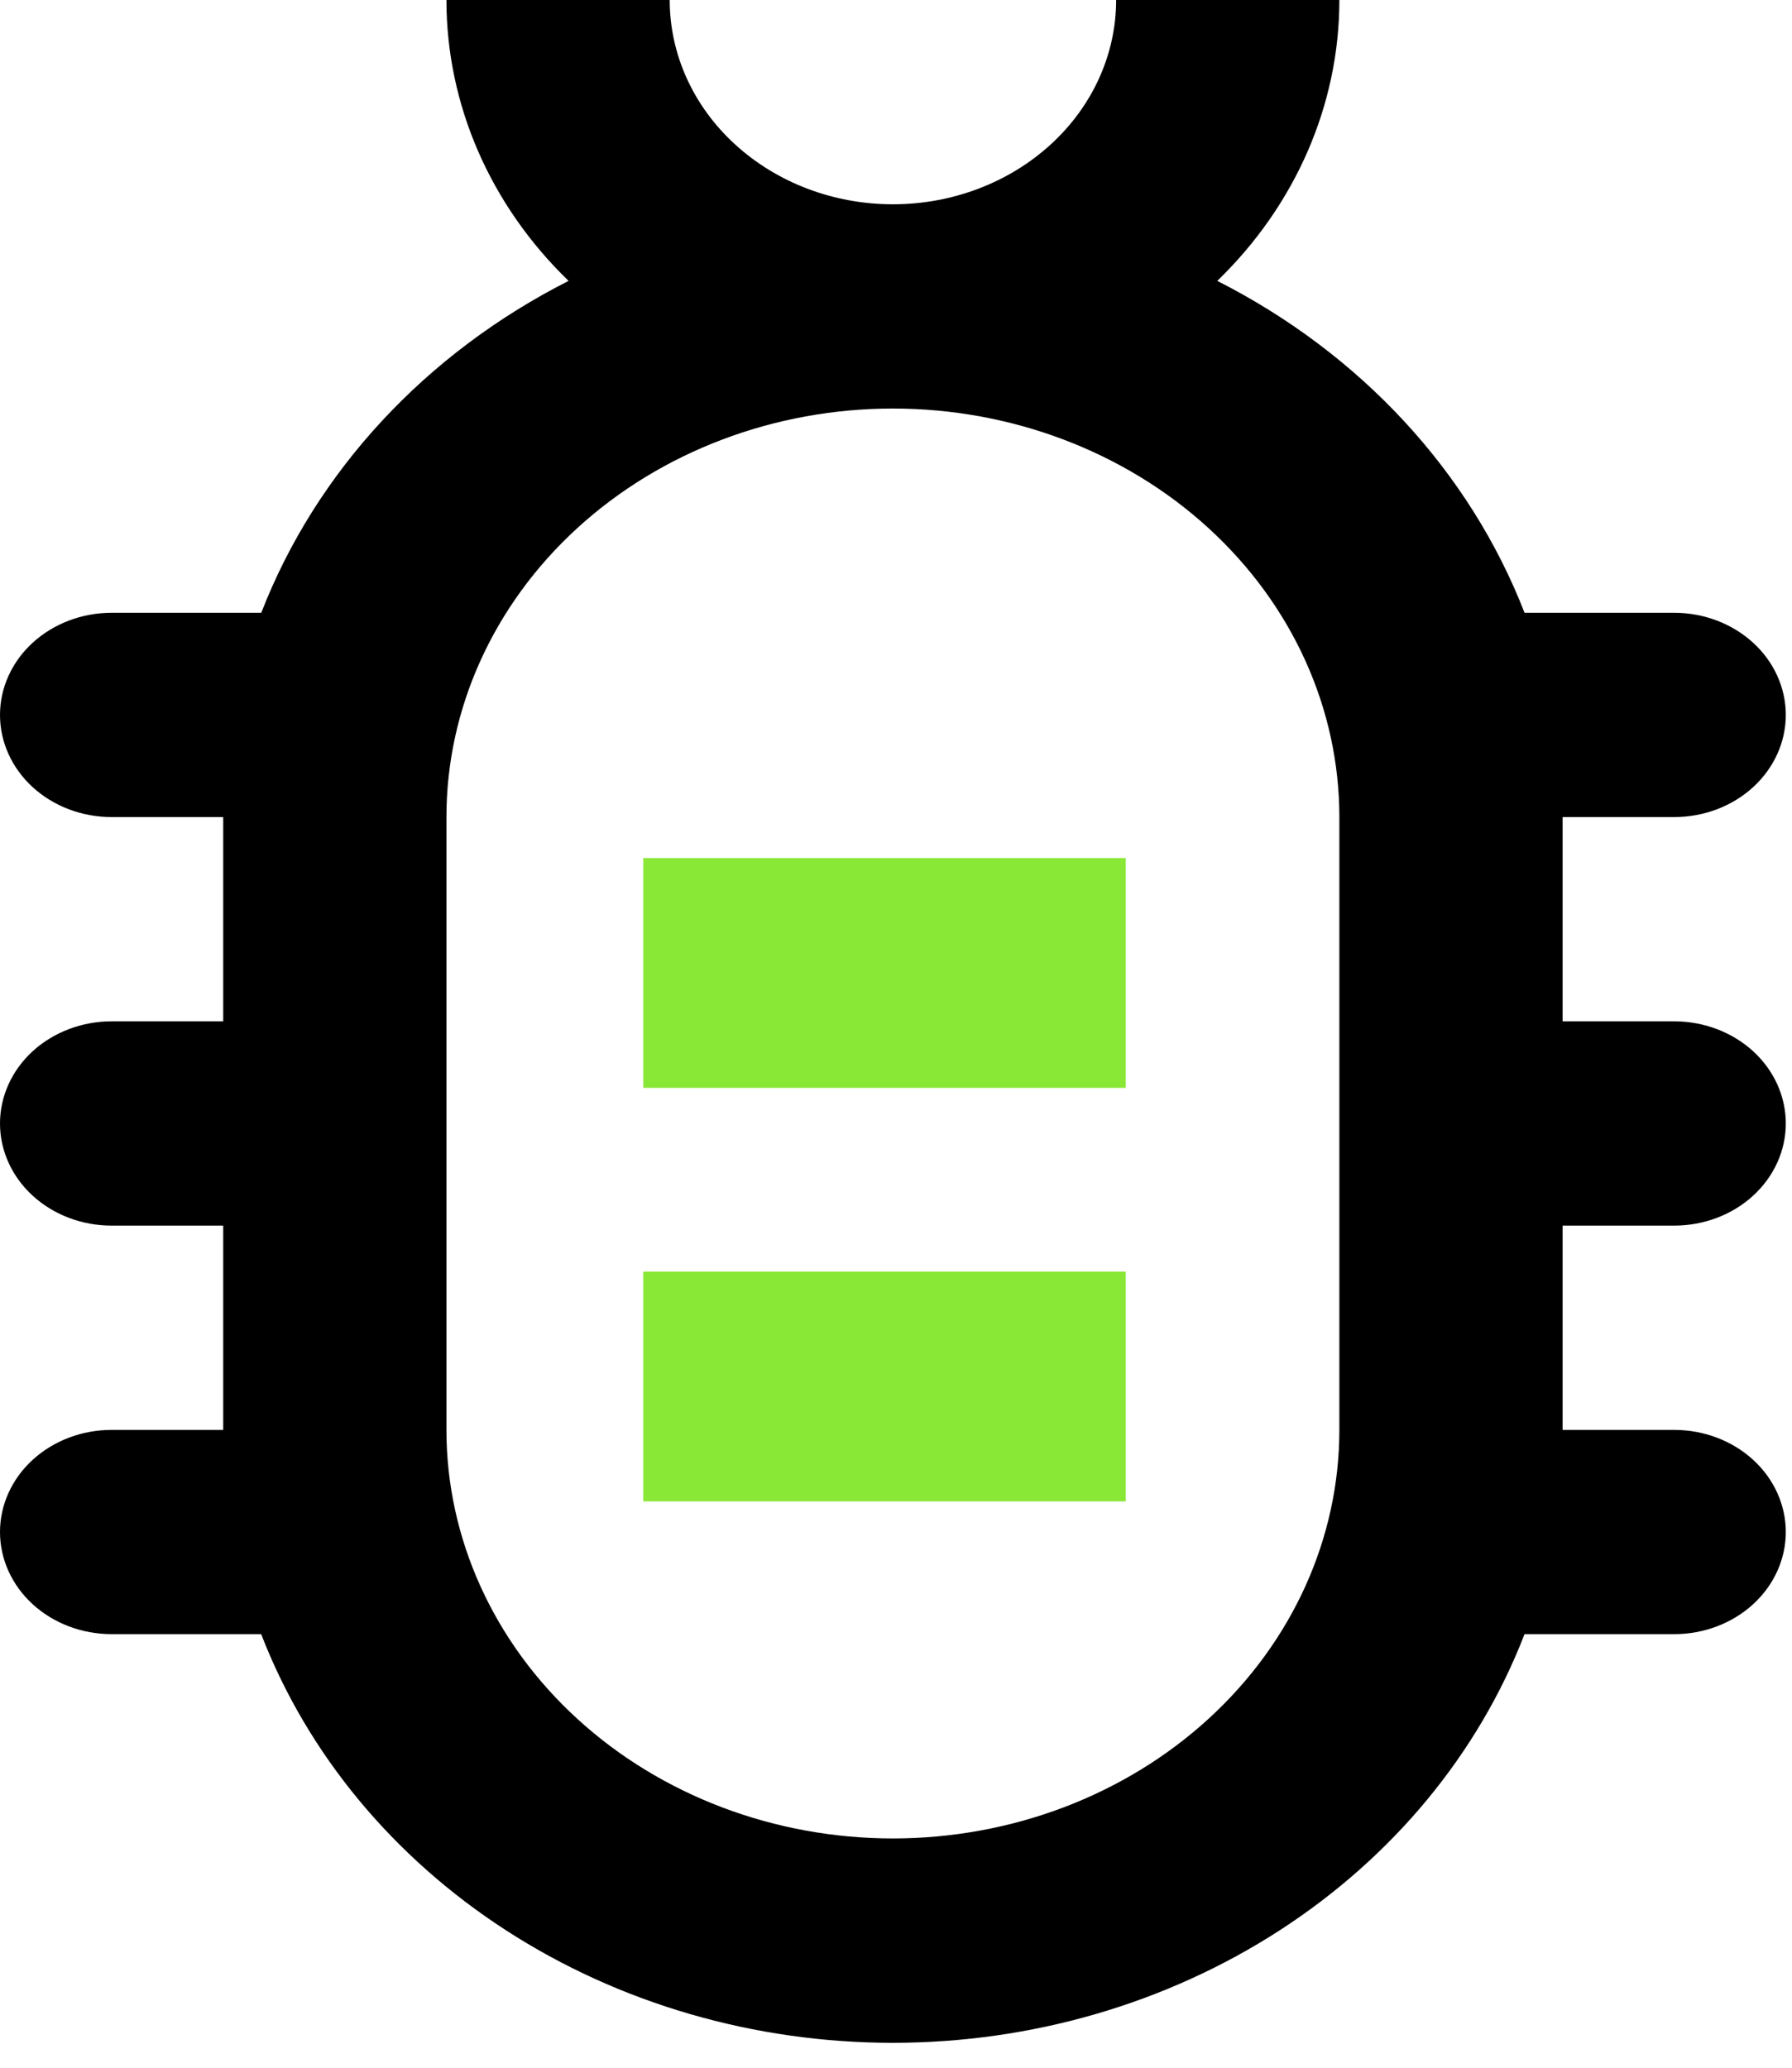 <?xml version="1.0" encoding="UTF-8"?> <svg xmlns="http://www.w3.org/2000/svg" width="39" height="45" viewBox="0 0 39 45" fill="none"><path d="M22 23.675L24.5 23.675L24.5 18.675L22 18.675L22 23.675ZM14 21.175L14 23.675L22 23.675L22 21.175L22 18.675L14 18.675L14 21.175Z" fill="#89E736"></path><path d="M22 32.675L24.5 32.675L24.5 27.675L22 27.675L22 32.675ZM14 30.175L14 32.675L22 32.675L22 30.175L22 27.675L14 27.675L14 30.175Z" fill="#89E736"></path><path fill-rule="evenodd" clip-rule="evenodd" d="M12.374 6.113C10.666 4.461 9.716 2.273 9.716 0H14.575C14.575 1.179 15.086 2.31 15.998 3.143C16.909 3.977 18.144 4.446 19.433 4.446C20.721 4.446 21.957 3.977 22.868 3.143C23.779 2.31 24.291 1.179 24.291 0H29.149C29.15 2.273 28.199 4.461 26.492 6.113C29.608 7.694 31.986 10.263 33.179 13.336H36.436C37.081 13.336 37.698 13.571 38.154 13.988C38.609 14.404 38.865 14.97 38.865 15.559C38.865 16.149 38.609 16.714 38.154 17.131C37.698 17.548 37.081 17.782 36.436 17.782H34.007V22.227H36.436C37.081 22.227 37.698 22.462 38.154 22.878C38.609 23.295 38.865 23.861 38.865 24.45C38.865 25.04 38.609 25.605 38.154 26.022C37.698 26.439 37.081 26.673 36.436 26.673H34.007V31.119H36.436C37.081 31.119 37.698 31.353 38.154 31.77C38.609 32.186 38.865 32.752 38.865 33.341C38.865 33.931 38.609 34.496 38.154 34.913C37.698 35.33 37.081 35.564 36.436 35.564H33.179C32.174 38.165 30.312 40.417 27.85 42.01C25.388 43.603 22.447 44.458 19.431 44.458C16.416 44.458 13.475 43.603 11.013 42.01C8.551 40.417 6.689 38.165 5.684 35.564H2.429C1.785 35.564 1.167 35.33 0.711 34.913C0.256 34.496 0 33.931 0 33.341C0 32.752 0.256 32.186 0.711 31.77C1.167 31.353 1.785 31.119 2.429 31.119H4.858V26.673H2.429C1.785 26.673 1.167 26.439 0.711 26.022C0.256 25.605 0 25.04 0 24.45C0 23.861 0.256 23.295 0.711 22.878C1.167 22.462 1.785 22.227 2.429 22.227H4.858V17.782H2.429C1.785 17.782 1.167 17.548 0.711 17.131C0.256 16.714 0 16.149 0 15.559C0 14.97 0.256 14.404 0.711 13.988C1.167 13.571 1.785 13.336 2.429 13.336H5.686C6.879 10.263 9.257 7.694 12.374 6.113ZM9.716 31.119V17.782C9.716 15.424 10.74 13.162 12.562 11.495C14.384 9.828 16.856 8.891 19.433 8.891C22.01 8.891 24.481 9.828 26.303 11.495C28.125 13.162 29.149 15.424 29.149 17.782V31.119C29.149 33.477 28.125 35.738 26.303 37.405C24.481 39.073 22.01 40.01 19.433 40.01C16.856 40.01 14.384 39.073 12.562 37.405C10.74 35.738 9.716 33.477 9.716 31.119Z" fill="black"></path></svg> 
